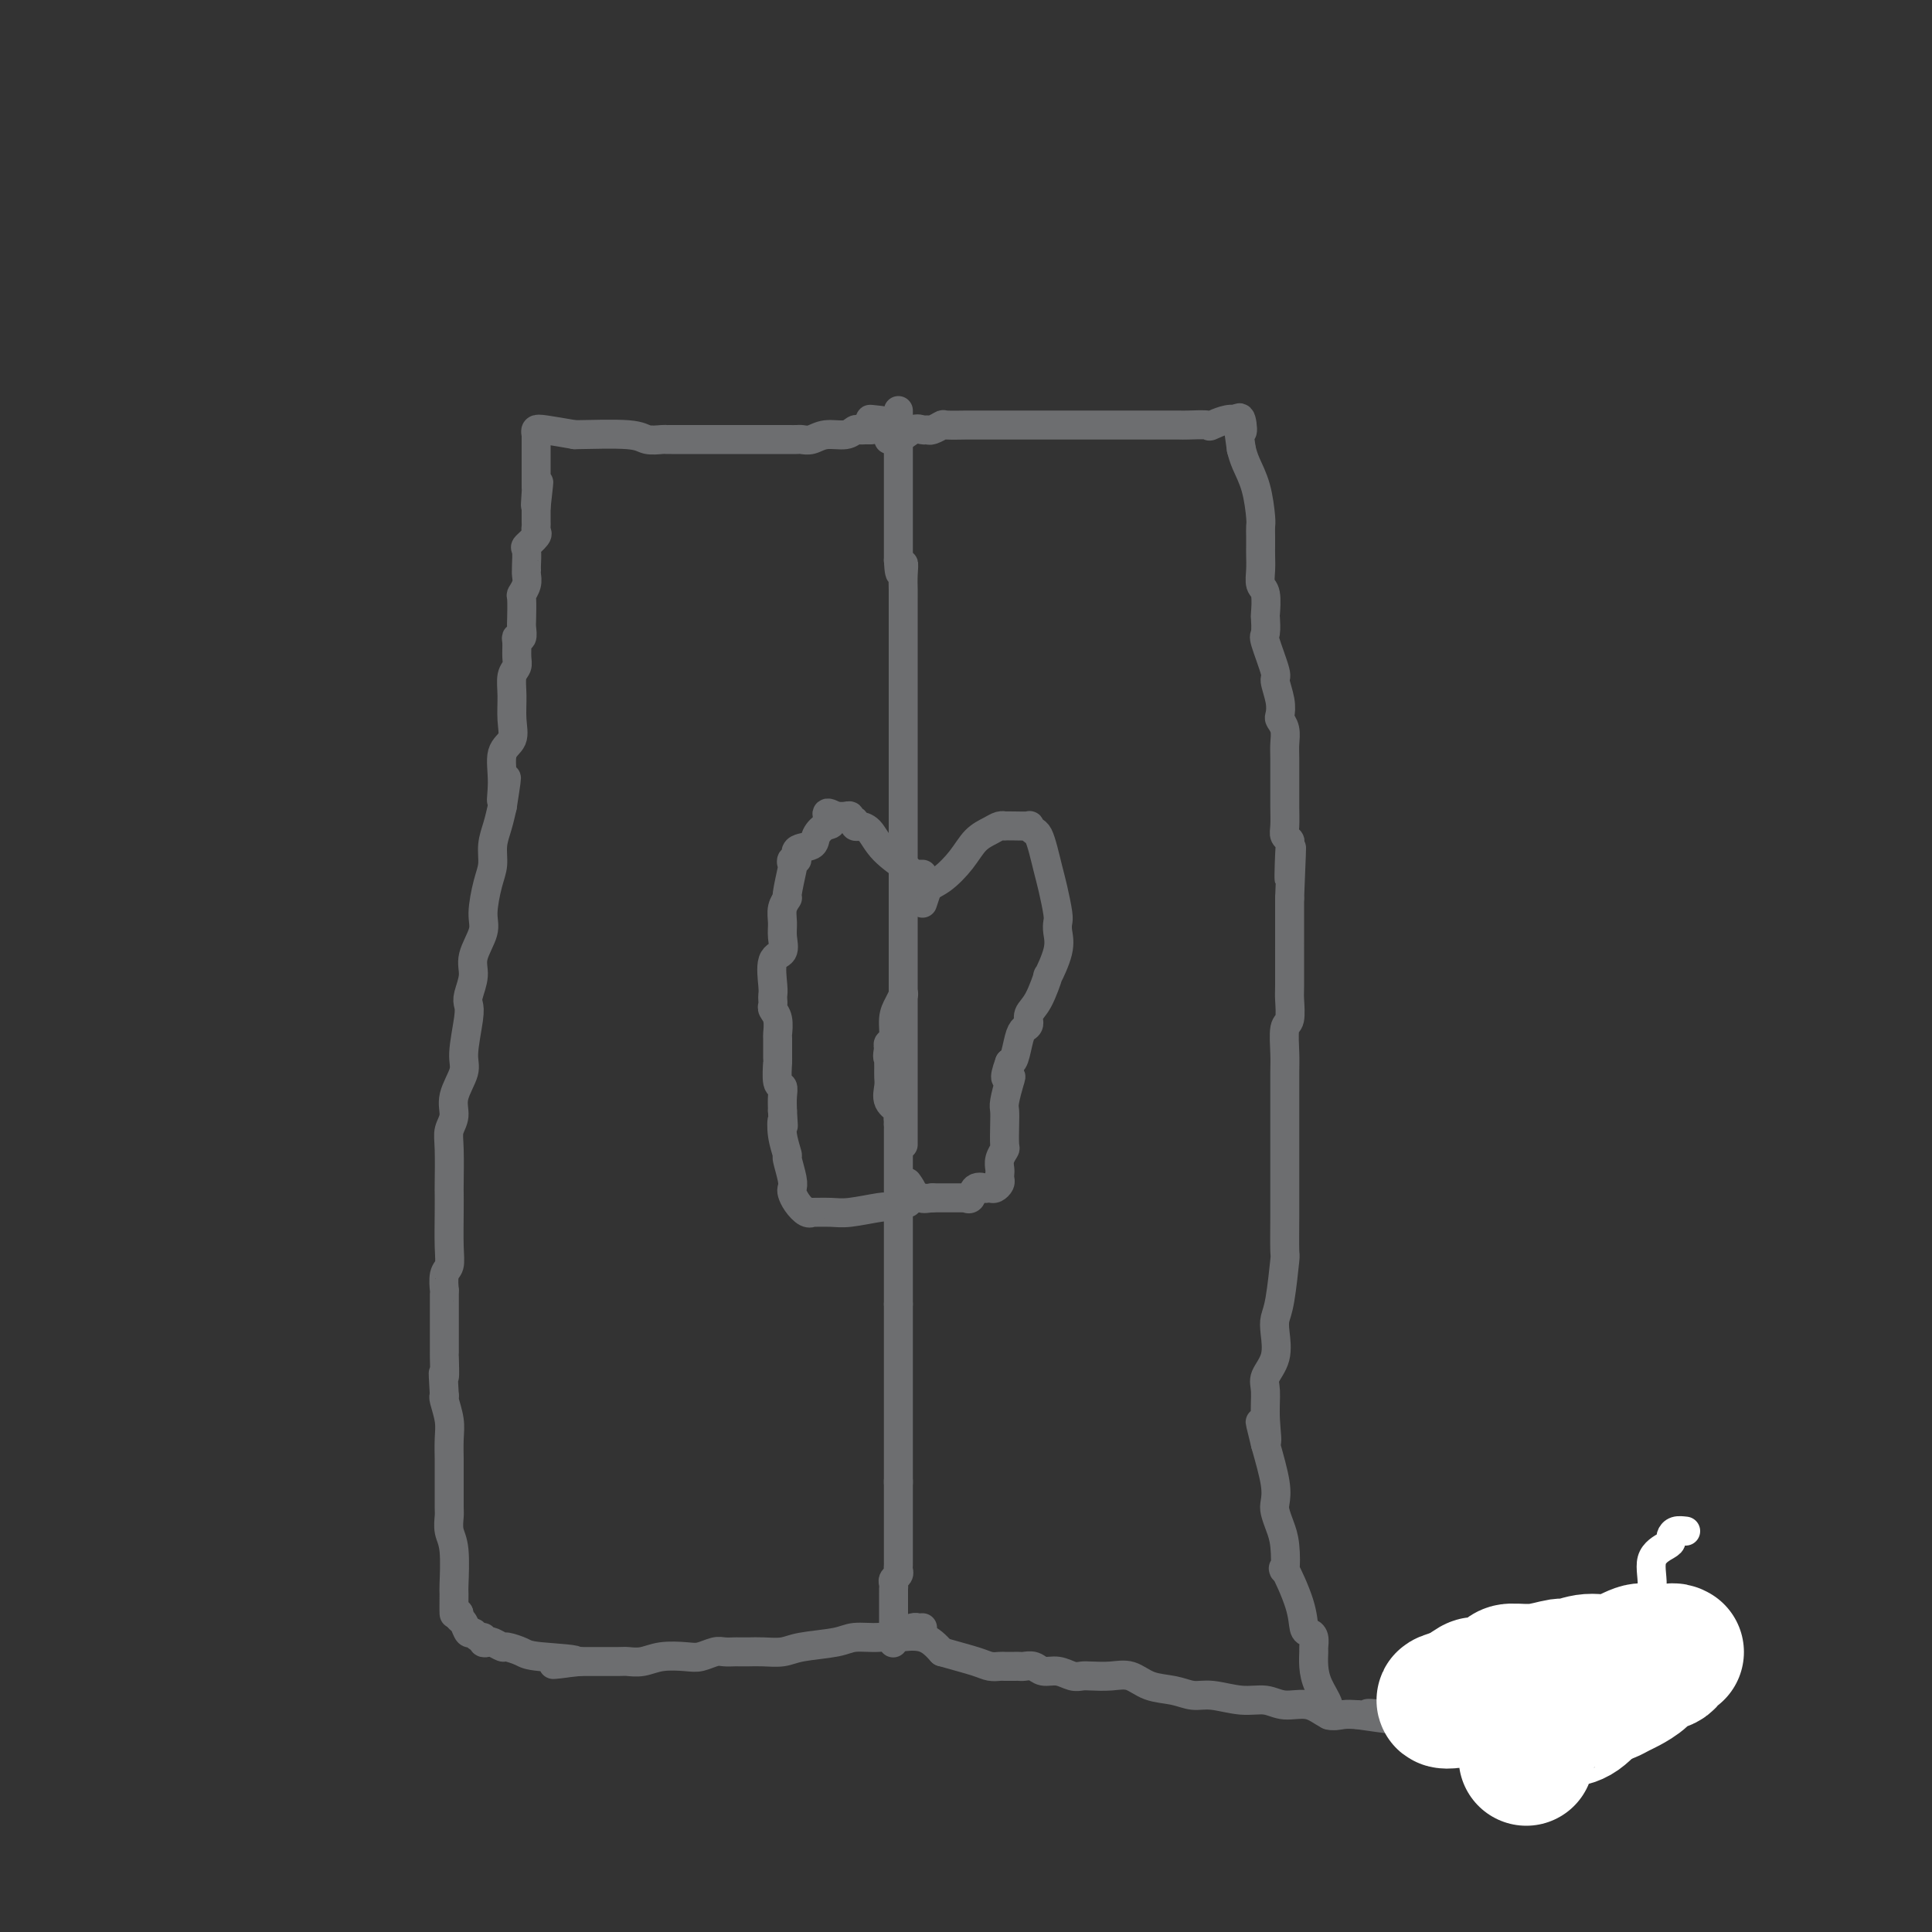 <svg viewBox='0 0 400 400' version='1.1' xmlns='http://www.w3.org/2000/svg' xmlns:xlink='http://www.w3.org/1999/xlink'><rect x="0" y="0" width="400" height="400" fill="#333333" stroke="none"/><g fill='none' stroke='#6D6E70' stroke-width='6' stroke-linecap='round' stroke-linejoin='round'><path d='M186,85c0.000,0.009 0.000,0.019 0,1c0.000,0.981 0.000,2.935 0,4c0.000,1.065 0.000,1.241 0,2c0.000,0.759 0.000,2.102 0,3c0.000,0.898 0.000,1.351 0,2c0.000,0.649 0.000,1.492 0,2c0.000,0.508 0.000,0.679 0,1c0.000,0.321 0.000,0.790 0,1c0.000,0.210 0.000,0.161 0,1c0.000,0.839 0.000,2.567 0,3c0.000,0.433 0.000,-0.427 0,0c0.000,0.427 0.000,2.142 0,3c0.000,0.858 0.000,0.859 0,1c-0.000,0.141 -0.000,0.422 0,1c0.000,0.578 0.000,1.454 0,2c0.000,0.546 0.000,0.762 0,1c0.000,0.238 0.000,0.496 0,1c0.000,0.504 0.000,1.252 0,2'/><path d='M186,116c0.226,4.944 0.793,1.804 1,1c0.207,-0.804 0.056,0.728 0,2c-0.056,1.272 -0.015,2.285 0,3c0.015,0.715 0.004,1.132 0,2c-0.004,0.868 -0.001,2.187 0,3c0.001,0.813 0.000,1.121 0,2c-0.000,0.879 -0.000,2.328 0,4c0.000,1.672 0.000,3.567 0,5c-0.000,1.433 -0.000,2.402 0,4c0.000,1.598 0.000,3.823 0,5c-0.000,1.177 -0.000,1.305 0,2c0.000,0.695 0.000,1.957 0,3c-0.000,1.043 -0.000,1.867 0,3c0.000,1.133 0.000,2.574 0,4c-0.000,1.426 -0.000,2.835 0,4c0.000,1.165 0.000,2.085 0,4c-0.000,1.915 -0.000,4.826 0,7c0.000,2.174 0.000,3.610 0,5c-0.000,1.390 -0.000,2.733 0,4c0.000,1.267 0.000,2.459 0,4c-0.000,1.541 -0.000,3.430 0,5c0.000,1.570 0.000,2.821 0,4c-0.000,1.179 -0.000,2.284 0,4c0.000,1.716 0.000,4.041 0,6c0.000,1.959 0.000,3.553 0,5c0.000,1.447 0.000,2.749 0,4c0.000,1.251 0.000,2.451 0,4c0.000,1.549 0.000,3.446 0,5c0.000,1.554 0.000,2.765 0,4c0.000,1.235 0.000,2.496 0,4c0.000,1.504 0.000,3.252 0,5'/><path d='M187,206c0.081,-0.166 0.162,-0.332 0,0c-0.162,0.332 -0.565,1.164 -1,2c-0.435,0.836 -0.900,1.678 -1,3c-0.100,1.322 0.165,3.125 0,4c-0.165,0.875 -0.762,0.821 -1,1c-0.238,0.179 -0.119,0.589 0,1'/><path d='M184,217c-0.464,2.180 -0.124,2.130 0,2c0.124,-0.130 0.031,-0.341 0,0c-0.031,0.341 -0.001,1.233 0,2c0.001,0.767 -0.028,1.410 0,2c0.028,0.590 0.112,1.128 0,2c-0.112,0.872 -0.422,2.079 0,3c0.422,0.921 1.575,1.556 2,2c0.425,0.444 0.121,0.698 0,1c-0.121,0.302 -0.061,0.651 0,1'/><path d='M186,232c0.309,2.550 0.083,1.425 0,1c-0.083,-0.425 -0.022,-0.151 0,0c0.022,0.151 0.006,0.181 0,1c-0.006,0.819 -0.002,2.429 0,3c0.002,0.571 0.000,0.102 0,0c-0.000,-0.102 -0.000,0.161 0,1c0.000,0.839 0.000,2.252 0,3c-0.000,0.748 -0.000,0.831 0,1c0.000,0.169 0.000,0.425 0,1c-0.000,0.575 -0.000,1.468 0,2c0.000,0.532 0.000,0.702 0,1c-0.000,0.298 -0.000,0.723 0,1c0.000,0.277 0.000,0.407 0,1c-0.000,0.593 -0.000,1.650 0,2c0.000,0.350 0.000,-0.007 0,0c-0.000,0.007 -0.000,0.378 0,1c0.000,0.622 0.000,1.493 0,2c-0.000,0.507 -0.000,0.648 0,1c0.000,0.352 0.000,0.914 0,1c-0.000,0.086 -0.000,-0.304 0,0c0.000,0.304 0.000,1.304 0,2c-0.000,0.696 -0.000,1.090 0,2c0.000,0.910 0.000,2.338 0,3c0.000,0.662 0.000,0.558 0,1c0.000,0.442 0.000,1.431 0,2c0.000,0.569 0.000,0.720 0,1c0.000,0.280 0.000,0.691 0,1c0.000,0.309 0.000,0.517 0,1c0.000,0.483 0.000,1.242 0,2'/><path d='M186,270c0.000,6.335 0.000,3.171 0,2c0.000,-1.171 0.000,-0.349 0,0c0.000,0.349 0.000,0.225 0,1c0.000,0.775 0.000,2.449 0,3c0.000,0.551 0.000,-0.022 0,0c0.000,0.022 0.000,0.639 0,1c0.000,0.361 0.000,0.464 0,1c0.000,0.536 0.000,1.503 0,2c0.000,0.497 0.000,0.523 0,1c0.000,0.477 0.000,1.406 0,2c0.000,0.594 0.000,0.855 0,2c0.000,1.145 0.000,3.175 0,4c-0.000,0.825 -0.000,0.446 0,1c0.000,0.554 0.000,2.043 0,3c0.000,0.957 0.000,1.384 0,2c0.000,0.616 0.000,1.422 0,2c0.000,0.578 0.000,0.928 0,1c0.000,0.072 0.000,-0.136 0,0c0.000,0.136 0.000,0.614 0,1c0.000,0.386 0.000,0.681 0,1c0.000,0.319 0.000,0.663 0,1c0.000,0.337 0.000,0.668 0,1c0.000,0.332 0.000,0.666 0,1c0.000,0.334 0.000,0.667 0,1c0.000,0.333 0.000,0.667 0,1c0.000,0.333 0.000,0.667 0,1c0.000,0.333 0.000,0.667 0,1'/><path d='M186,307c0.000,5.634 0.000,1.219 0,0c-0.000,-1.219 -0.000,0.758 0,2c0.000,1.242 0.000,1.747 0,2c-0.000,0.253 -0.000,0.253 0,1c0.000,0.747 0.000,2.242 0,3c-0.000,0.758 -0.000,0.781 0,1c0.000,0.219 0.000,0.635 0,1c-0.000,0.365 -0.000,0.679 0,1c0.000,0.321 0.000,0.649 0,1c-0.000,0.351 -0.000,0.724 0,1c0.000,0.276 0.001,0.455 0,1c-0.001,0.545 -0.004,1.455 0,2c0.004,0.545 0.015,0.723 0,1c-0.015,0.277 -0.057,0.653 0,1c0.057,0.347 0.211,0.667 0,1c-0.211,0.333 -0.789,0.680 -1,1c-0.211,0.320 -0.057,0.614 0,1c0.057,0.386 0.015,0.862 0,1c-0.015,0.138 -0.004,-0.064 0,0c0.004,0.064 0.001,0.395 0,1c-0.001,0.605 -0.000,1.486 0,2c0.000,0.514 0.000,0.662 0,1c-0.000,0.338 -0.000,0.867 0,1c0.000,0.133 0.000,-0.129 0,0c-0.000,0.129 -0.000,0.650 0,1c0.000,0.350 0.000,0.529 0,1c-0.000,0.471 -0.000,1.236 0,2'/><path d='M185,338c-0.155,4.738 -0.042,1.083 0,0c0.042,-1.083 0.012,0.405 0,1c-0.012,0.595 -0.006,0.298 0,0'/><path d='M185,339c-0.044,0.067 -0.089,0.133 1,0c1.089,-0.133 3.311,-0.467 5,0c1.689,0.467 2.844,1.733 4,3'/><path d='M195,342c2.980,0.856 5.428,1.497 7,2c1.572,0.503 2.266,0.867 3,1c0.734,0.133 1.506,0.036 2,0c0.494,-0.036 0.709,-0.009 1,0c0.291,0.009 0.659,0.001 1,0c0.341,-0.001 0.657,0.004 1,0c0.343,-0.004 0.714,-0.016 1,0c0.286,0.016 0.489,0.061 1,0c0.511,-0.061 1.331,-0.226 2,0c0.669,0.226 1.189,0.845 2,1c0.811,0.155 1.914,-0.154 3,0c1.086,0.154 2.156,0.772 3,1c0.844,0.228 1.463,0.068 2,0c0.537,-0.068 0.993,-0.044 2,0c1.007,0.044 2.566,0.107 4,0c1.434,-0.107 2.745,-0.384 4,0c1.255,0.384 2.456,1.427 4,2c1.544,0.573 3.431,0.674 5,1c1.569,0.326 2.820,0.876 4,1c1.180,0.124 2.289,-0.179 4,0c1.711,0.179 4.022,0.840 6,1c1.978,0.160 3.621,-0.181 5,0c1.379,0.181 2.494,0.886 4,1c1.506,0.114 3.404,-0.361 5,0c1.596,0.361 2.891,1.559 4,2c1.109,0.441 2.031,0.126 3,0c0.969,-0.126 1.984,-0.063 3,0'/><path d='M281,355c13.840,2.011 5.440,0.539 3,0c-2.440,-0.539 1.081,-0.144 3,0c1.919,0.144 2.236,0.039 3,0c0.764,-0.039 1.976,-0.010 3,0c1.024,0.010 1.860,0.003 3,0c1.140,-0.003 2.585,-0.001 4,0c1.415,0.001 2.799,0.000 4,0c1.201,-0.000 2.220,0.000 3,0c0.780,-0.000 1.323,-0.001 2,0c0.677,0.001 1.489,0.002 2,0c0.511,-0.002 0.720,-0.008 1,0c0.280,0.008 0.632,0.030 1,0c0.368,-0.030 0.751,-0.112 2,0c1.249,0.112 3.363,0.420 5,0c1.637,-0.420 2.798,-1.566 4,-2c1.202,-0.434 2.445,-0.155 4,0c1.555,0.155 3.422,0.185 5,0c1.578,-0.185 2.866,-0.586 4,-1c1.134,-0.414 2.113,-0.842 3,-1c0.887,-0.158 1.682,-0.045 2,0c0.318,0.045 0.159,0.023 0,0'/><path d='M342,351c2.756,-0.622 -1.356,-0.178 -3,0c-1.644,0.178 -0.822,0.089 0,0'/><path d='M191,337c-0.377,0.022 -0.755,0.043 -1,0c-0.245,-0.043 -0.358,-0.152 -1,0c-0.642,0.152 -1.813,0.565 -3,1c-1.187,0.435 -2.389,0.891 -4,1c-1.611,0.109 -3.632,-0.128 -5,0c-1.368,0.128 -2.085,0.623 -4,1c-1.915,0.377 -5.028,0.637 -7,1c-1.972,0.363 -2.804,0.829 -4,1c-1.196,0.171 -2.758,0.046 -4,0c-1.242,-0.046 -2.166,-0.013 -3,0c-0.834,0.013 -1.578,0.007 -2,0c-0.422,-0.007 -0.523,-0.016 -1,0c-0.477,0.016 -1.331,0.056 -2,0c-0.669,-0.056 -1.155,-0.207 -2,0c-0.845,0.207 -2.051,0.774 -3,1c-0.949,0.226 -1.641,0.113 -3,0c-1.359,-0.113 -3.385,-0.226 -5,0c-1.615,0.226 -2.818,0.793 -4,1c-1.182,0.207 -2.341,0.056 -3,0c-0.659,-0.056 -0.816,-0.015 -2,0c-1.184,0.015 -3.396,0.004 -4,0c-0.604,-0.004 0.399,-0.001 0,0c-0.399,0.001 -2.199,0.001 -4,0'/><path d='M120,344c-10.838,1.132 -2.433,0.462 -1,0c1.433,-0.462 -4.106,-0.716 -7,-1c-2.894,-0.284 -3.142,-0.598 -4,-1c-0.858,-0.402 -2.325,-0.891 -3,-1c-0.675,-0.109 -0.558,0.163 -1,0c-0.442,-0.163 -1.442,-0.760 -2,-1c-0.558,-0.240 -0.674,-0.121 -1,0c-0.326,0.121 -0.861,0.244 -1,0c-0.139,-0.244 0.118,-0.857 0,-1c-0.118,-0.143 -0.610,0.183 -1,0c-0.390,-0.183 -0.679,-0.875 -1,-1c-0.321,-0.125 -0.674,0.317 -1,0c-0.326,-0.317 -0.626,-1.393 -1,-2c-0.374,-0.607 -0.821,-0.745 -1,-1c-0.179,-0.255 -0.089,-0.628 0,-1'/><path d='M95,334c-0.846,-0.537 -0.963,0.622 -1,0c-0.037,-0.622 0.004,-3.025 0,-4c-0.004,-0.975 -0.054,-0.524 0,-2c0.054,-1.476 0.211,-4.880 0,-7c-0.211,-2.120 -0.788,-2.956 -1,-4c-0.212,-1.044 -0.057,-2.295 0,-3c0.057,-0.705 0.015,-0.865 0,-2c-0.015,-1.135 -0.004,-3.244 0,-4c0.004,-0.756 0.002,-0.157 0,-1c-0.002,-0.843 -0.004,-3.126 0,-4c0.004,-0.874 0.015,-0.339 0,-1c-0.015,-0.661 -0.056,-2.517 0,-4c0.056,-1.483 0.207,-2.591 0,-4c-0.207,-1.409 -0.774,-3.117 -1,-4c-0.226,-0.883 -0.113,-0.942 0,-1'/><path d='M92,289c-0.464,-7.628 -0.124,-4.198 0,-4c0.124,0.198 0.033,-2.835 0,-4c-0.033,-1.165 -0.009,-0.464 0,-1c0.009,-0.536 0.001,-2.311 0,-3c-0.001,-0.689 0.003,-0.291 0,-2c-0.003,-1.709 -0.015,-5.525 0,-7c0.015,-1.475 0.057,-0.610 0,-1c-0.057,-0.390 -0.211,-2.035 0,-3c0.211,-0.965 0.789,-1.251 1,-2c0.211,-0.749 0.057,-1.961 0,-4c-0.057,-2.039 -0.016,-4.905 0,-7c0.016,-2.095 0.009,-3.417 0,-4c-0.009,-0.583 -0.019,-0.426 0,-2c0.019,-1.574 0.065,-4.879 0,-7c-0.065,-2.121 -0.243,-3.057 0,-4c0.243,-0.943 0.906,-1.894 1,-3c0.094,-1.106 -0.381,-2.365 0,-4c0.381,-1.635 1.618,-3.644 2,-5c0.382,-1.356 -0.089,-2.060 0,-4c0.089,-1.940 0.740,-5.115 1,-7c0.260,-1.885 0.130,-2.479 0,-3c-0.130,-0.521 -0.260,-0.969 0,-2c0.260,-1.031 0.910,-2.646 1,-4c0.090,-1.354 -0.378,-2.448 0,-4c0.378,-1.552 1.603,-3.562 2,-5c0.397,-1.438 -0.034,-2.302 0,-4c0.034,-1.698 0.534,-4.228 1,-6c0.466,-1.772 0.898,-2.784 1,-4c0.102,-1.216 -0.126,-2.635 0,-4c0.126,-1.365 0.608,-2.676 1,-4c0.392,-1.324 0.696,-2.662 1,-4'/><path d='M104,167c1.693,-10.724 0.425,-4.033 0,-2c-0.425,2.033 -0.009,-0.591 0,-3c0.009,-2.409 -0.391,-4.603 0,-6c0.391,-1.397 1.573,-1.999 2,-3c0.427,-1.001 0.100,-2.403 0,-4c-0.100,-1.597 0.026,-3.391 0,-5c-0.026,-1.609 -0.204,-3.034 0,-4c0.204,-0.966 0.791,-1.472 1,-2c0.209,-0.528 0.042,-1.076 0,-2c-0.042,-0.924 0.041,-2.223 0,-3c-0.041,-0.777 -0.207,-1.032 0,-1c0.207,0.032 0.786,0.350 1,0c0.214,-0.350 0.061,-1.367 0,-2c-0.061,-0.633 -0.030,-0.880 0,-2c0.030,-1.120 0.061,-3.113 0,-4c-0.061,-0.887 -0.212,-0.668 0,-1c0.212,-0.332 0.789,-1.214 1,-2c0.211,-0.786 0.057,-1.475 0,-2c-0.057,-0.525 -0.017,-0.885 0,-1c0.017,-0.115 0.012,0.015 0,0c-0.012,-0.015 -0.031,-0.175 0,-1c0.031,-0.825 0.114,-2.315 0,-3c-0.114,-0.685 -0.423,-0.564 0,-1c0.423,-0.436 1.577,-1.430 2,-2c0.423,-0.570 0.113,-0.717 0,-1c-0.113,-0.283 -0.030,-0.703 0,-1c0.030,-0.297 0.008,-0.471 0,-1c-0.008,-0.529 -0.002,-1.412 0,-2c0.002,-0.588 0.001,-0.882 0,-1c-0.001,-0.118 -0.000,-0.059 0,0'/><path d='M111,105c1.083,-9.714 0.290,-2.998 0,-1c-0.290,1.998 -0.078,-0.722 0,-2c0.078,-1.278 0.021,-1.115 0,-1c-0.021,0.115 -0.006,0.182 0,0c0.006,-0.182 0.001,-0.612 0,-1c-0.001,-0.388 -0.000,-0.734 0,-1c0.000,-0.266 0.000,-0.451 0,-1c-0.000,-0.549 -0.000,-1.460 0,-2c0.000,-0.540 0.000,-0.709 0,-1c-0.000,-0.291 -0.000,-0.705 0,-1c0.000,-0.295 0.000,-0.471 0,-1c-0.000,-0.529 -0.000,-1.412 0,-2c0.000,-0.588 0.000,-0.882 0,-1c-0.000,-0.118 -0.000,-0.059 0,0'/><path d='M111,90c-0.089,-0.400 -0.178,-0.800 0,-1c0.178,-0.200 0.622,-0.200 2,0c1.378,0.200 3.689,0.600 6,1'/><path d='M119,90c3.532,-0.061 8.361,-0.212 11,0c2.639,0.212 3.089,0.789 4,1c0.911,0.211 2.285,0.057 3,0c0.715,-0.057 0.773,-0.015 1,0c0.227,0.015 0.624,0.004 1,0c0.376,-0.004 0.733,-0.001 1,0c0.267,0.001 0.446,0.000 1,0c0.554,-0.000 1.485,-0.000 2,0c0.515,0.000 0.614,0.000 1,0c0.386,-0.000 1.058,-0.000 2,0c0.942,0.000 2.153,0.000 3,0c0.847,-0.000 1.329,-0.000 2,0c0.671,0.000 1.530,0.000 2,0c0.470,-0.000 0.552,-0.000 1,0c0.448,0.000 1.262,0.000 2,0c0.738,-0.000 1.401,-0.000 2,0c0.599,0.000 1.133,0.001 2,0c0.867,-0.001 2.068,-0.004 3,0c0.932,0.004 1.594,0.016 2,0c0.406,-0.016 0.557,-0.061 1,0c0.443,0.061 1.179,0.226 2,0c0.821,-0.226 1.725,-0.845 3,-1c1.275,-0.155 2.919,0.155 4,0c1.081,-0.155 1.599,-0.773 2,-1c0.401,-0.227 0.685,-0.061 1,0c0.315,0.061 0.661,0.017 1,0c0.339,-0.017 0.669,-0.009 1,0'/><path d='M180,89c9.603,-0.608 3.110,-1.627 1,-2c-2.110,-0.373 0.163,-0.100 1,0c0.837,0.100 0.239,0.029 0,0c-0.239,-0.029 -0.120,-0.014 0,0'/><path d='M276,355c-0.475,0.131 -0.950,0.263 -1,0c-0.050,-0.263 0.326,-0.920 0,-2c-0.326,-1.080 -1.355,-2.583 -2,-4c-0.645,-1.417 -0.908,-2.747 -1,-4c-0.092,-1.253 -0.014,-2.427 0,-3c0.014,-0.573 -0.035,-0.543 0,-1c0.035,-0.457 0.156,-1.400 0,-2c-0.156,-0.600 -0.588,-0.857 -1,-1c-0.412,-0.143 -0.803,-0.173 -1,-1c-0.197,-0.827 -0.199,-2.451 -1,-5c-0.801,-2.549 -2.400,-6.024 -3,-7c-0.600,-0.976 -0.200,0.546 0,0c0.200,-0.546 0.199,-3.160 0,-5c-0.199,-1.840 -0.595,-2.905 -1,-4c-0.405,-1.095 -0.820,-2.221 -1,-3c-0.180,-0.779 -0.125,-1.210 0,-2c0.125,-0.790 0.322,-1.940 0,-4c-0.322,-2.060 -1.161,-5.030 -2,-8'/><path d='M262,299c-2.163,-8.735 -0.572,-2.572 0,-1c0.572,1.572 0.125,-1.448 0,-4c-0.125,-2.552 0.071,-4.637 0,-6c-0.071,-1.363 -0.409,-2.004 0,-3c0.409,-0.996 1.563,-2.345 2,-4c0.437,-1.655 0.156,-3.614 0,-5c-0.156,-1.386 -0.185,-2.198 0,-3c0.185,-0.802 0.586,-1.592 1,-4c0.414,-2.408 0.843,-6.433 1,-8c0.157,-1.567 0.042,-0.677 0,-2c-0.042,-1.323 -0.011,-4.861 0,-7c0.011,-2.139 0.003,-2.880 0,-4c-0.003,-1.120 -0.001,-2.619 0,-4c0.001,-1.381 0.000,-2.645 0,-4c-0.000,-1.355 -0.000,-2.801 0,-4c0.000,-1.199 -0.000,-2.152 0,-3c0.000,-0.848 0.000,-1.593 0,-2c-0.000,-0.407 -0.001,-0.477 0,-1c0.001,-0.523 0.004,-1.499 0,-3c-0.004,-1.501 -0.015,-3.526 0,-5c0.015,-1.474 0.057,-2.395 0,-4c-0.057,-1.605 -0.211,-3.892 0,-5c0.211,-1.108 0.789,-1.037 1,-2c0.211,-0.963 0.057,-2.961 0,-4c-0.057,-1.039 -0.015,-1.120 0,-3c0.015,-1.880 0.004,-5.559 0,-7c-0.004,-1.441 -0.001,-0.644 0,-1c0.001,-0.356 0.000,-1.865 0,-3c-0.000,-1.135 -0.000,-1.896 0,-3c0.000,-1.104 0.000,-2.552 0,-4'/><path d='M267,186c0.778,-18.417 0.223,-7.958 0,-5c-0.223,2.958 -0.112,-1.584 0,-4c0.112,-2.416 0.226,-2.707 0,-3c-0.226,-0.293 -0.793,-0.589 -1,-1c-0.207,-0.411 -0.055,-0.936 0,-2c0.055,-1.064 0.015,-2.668 0,-4c-0.015,-1.332 -0.003,-2.391 0,-3c0.003,-0.609 -0.003,-0.769 0,-2c0.003,-1.231 0.015,-3.533 0,-5c-0.015,-1.467 -0.055,-2.099 0,-3c0.055,-0.901 0.207,-2.070 0,-3c-0.207,-0.930 -0.771,-1.620 -1,-2c-0.229,-0.380 -0.121,-0.449 0,-1c0.121,-0.551 0.257,-1.584 0,-3c-0.257,-1.416 -0.906,-3.214 -1,-4c-0.094,-0.786 0.367,-0.561 0,-2c-0.367,-1.439 -1.561,-4.543 -2,-6c-0.439,-1.457 -0.121,-1.268 0,-2c0.121,-0.732 0.047,-2.387 0,-3c-0.047,-0.613 -0.065,-0.184 0,-1c0.065,-0.816 0.214,-2.876 0,-4c-0.214,-1.124 -0.789,-1.312 -1,-2c-0.211,-0.688 -0.057,-1.876 0,-3c0.057,-1.124 0.016,-2.185 0,-3c-0.016,-0.815 -0.006,-1.385 0,-2c0.006,-0.615 0.009,-1.273 0,-2c-0.009,-0.727 -0.030,-1.521 0,-2c0.030,-0.479 0.111,-0.644 0,-2c-0.111,-1.356 -0.415,-3.904 -1,-6c-0.585,-2.096 -1.453,-3.742 -2,-5c-0.547,-1.258 -0.774,-2.129 -1,-3'/><path d='M257,93c-1.405,-9.762 -0.417,-5.167 0,-4c0.417,1.167 0.262,-1.095 0,-2c-0.262,-0.905 -0.631,-0.452 -1,0'/><path d='M256,87c-1.287,-0.702 -4.003,0.544 -5,1c-0.997,0.456 -0.275,0.122 -1,0c-0.725,-0.122 -2.897,-0.033 -4,0c-1.103,0.033 -1.137,0.009 -2,0c-0.863,-0.009 -2.554,-0.002 -4,0c-1.446,0.002 -2.647,0.001 -4,0c-1.353,-0.001 -2.857,-0.000 -4,0c-1.143,0.000 -1.926,0.000 -3,0c-1.074,-0.000 -2.440,-0.000 -4,0c-1.560,0.000 -3.316,0.000 -4,0c-0.684,-0.000 -0.297,-0.000 -1,0c-0.703,0.000 -2.497,0.000 -4,0c-1.503,-0.000 -2.714,-0.000 -4,0c-1.286,0.000 -2.646,0.000 -4,0c-1.354,-0.000 -2.701,-0.001 -4,0c-1.299,0.001 -2.551,0.004 -3,0c-0.449,-0.004 -0.095,-0.015 -1,0c-0.905,0.015 -3.068,0.057 -4,0c-0.932,-0.057 -0.633,-0.214 -1,0c-0.367,0.214 -1.401,0.797 -2,1c-0.599,0.203 -0.762,0.026 -1,0c-0.238,-0.026 -0.551,0.098 -1,0c-0.449,-0.098 -1.035,-0.419 -2,0c-0.965,0.419 -2.310,1.576 -3,2c-0.690,0.424 -0.724,0.114 -1,0c-0.276,-0.114 -0.793,-0.033 -1,0c-0.207,0.033 -0.103,0.016 0,0'/></g>
<g fill='none' stroke='#FFFFFF' stroke-width='6' stroke-linecap='round' stroke-linejoin='round'><path d='M349,317c-0.731,-0.087 -1.462,-0.175 -2,0c-0.538,0.175 -0.884,0.612 -1,1c-0.116,0.388 -0.000,0.728 0,1c0.000,0.272 -0.114,0.477 -1,1c-0.886,0.523 -2.545,1.366 -3,3c-0.455,1.634 0.295,4.060 0,6c-0.295,1.940 -1.634,3.395 -2,4c-0.366,0.605 0.241,0.361 0,1c-0.241,0.639 -1.332,2.161 -2,3c-0.668,0.839 -0.915,0.994 -1,1c-0.085,0.006 -0.009,-0.139 0,0c0.009,0.139 -0.050,0.562 0,1c0.050,0.438 0.210,0.891 0,2c-0.210,1.109 -0.789,2.873 -1,4c-0.211,1.127 -0.054,1.617 0,2c0.054,0.383 0.004,0.659 0,1c-0.004,0.341 0.037,0.746 0,1c-0.037,0.254 -0.154,0.358 0,1c0.154,0.642 0.577,1.821 1,3'/><path d='M337,353c-0.833,5.000 -0.417,2.500 0,0'/></g>
<g fill='none' stroke='#FFFFFF' stroke-width='28' stroke-linecap='round' stroke-linejoin='round'><path d='M329,351c-0.261,0.000 -0.521,0.000 -1,0c-0.479,-0.000 -1.175,-0.000 -2,0c-0.825,0.000 -1.779,0.000 -2,0c-0.221,-0.000 0.292,-0.000 0,0c-0.292,0.000 -1.387,0.000 -2,0c-0.613,-0.000 -0.743,-0.000 -2,0c-1.257,0.000 -3.642,0.000 -5,0c-1.358,-0.000 -1.691,-0.001 -2,0c-0.309,0.001 -0.596,0.004 -2,0c-1.404,-0.004 -3.927,-0.014 -5,0c-1.073,0.014 -0.696,0.054 -1,0c-0.304,-0.054 -1.288,-0.200 -2,0c-0.712,0.200 -1.153,0.746 -2,1c-0.847,0.254 -2.099,0.215 -2,0c0.099,-0.215 1.550,-0.608 3,-1'/><path d='M302,351c1.083,-0.600 2.290,-1.601 3,-2c0.710,-0.399 0.922,-0.197 1,0c0.078,0.197 0.021,0.388 1,0c0.979,-0.388 2.995,-1.357 4,-2c1.005,-0.643 0.998,-0.961 2,-1c1.002,-0.039 3.011,0.202 5,0c1.989,-0.202 3.958,-0.846 5,-1c1.042,-0.154 1.159,0.183 2,0c0.841,-0.183 2.407,-0.886 4,-1c1.593,-0.114 3.212,0.362 5,0c1.788,-0.362 3.743,-1.563 5,-2c1.257,-0.437 1.814,-0.110 3,0c1.186,0.110 3.001,0.004 4,0c0.999,-0.004 1.181,0.096 1,0c-0.181,-0.096 -0.724,-0.387 -1,0c-0.276,0.387 -0.286,1.451 -1,2c-0.714,0.549 -2.131,0.582 -3,1c-0.869,0.418 -1.189,1.223 -2,2c-0.811,0.777 -2.114,1.528 -3,2c-0.886,0.472 -1.354,0.666 -2,1c-0.646,0.334 -1.470,0.810 -2,1c-0.530,0.190 -0.765,0.095 -1,0'/><path d='M332,351c-2.482,1.453 -1.687,0.585 -2,1c-0.313,0.415 -1.733,2.111 -3,3c-1.267,0.889 -2.381,0.970 -3,1c-0.619,0.030 -0.742,0.008 -1,0c-0.258,-0.008 -0.650,-0.001 -1,0c-0.350,0.001 -0.658,-0.003 -1,0c-0.342,0.003 -0.719,0.012 -1,0c-0.281,-0.012 -0.468,-0.044 -1,0c-0.532,0.044 -1.411,0.166 -2,0c-0.589,-0.166 -0.890,-0.619 -1,0c-0.110,0.619 -0.029,2.309 0,3c0.029,0.691 0.008,0.381 0,1c-0.008,0.619 -0.002,2.167 0,3c0.002,0.833 0.001,0.952 0,1c-0.001,0.048 -0.000,0.024 0,0'/></g>
<g fill='none' stroke='#6D6E70' stroke-width='6' stroke-linecap='round' stroke-linejoin='round'><path d='M191,181c-0.304,-0.006 -0.609,-0.012 -1,0c-0.391,0.012 -0.869,0.042 -1,0c-0.131,-0.042 0.085,-0.155 -1,-1c-1.085,-0.845 -3.472,-2.421 -5,-4c-1.528,-1.579 -2.198,-3.159 -3,-4c-0.802,-0.841 -1.735,-0.942 -2,-1c-0.265,-0.058 0.140,-0.072 0,0c-0.140,0.072 -0.824,0.229 -1,0c-0.176,-0.229 0.157,-0.846 0,-1c-0.157,-0.154 -0.805,0.155 -1,0c-0.195,-0.155 0.063,-0.772 0,-1c-0.063,-0.228 -0.447,-0.065 -1,0c-0.553,0.065 -1.277,0.033 -2,0'/><path d='M173,169c-2.982,-1.666 -1.438,0.168 -1,1c0.438,0.832 -0.232,0.662 -1,1c-0.768,0.338 -1.635,1.186 -2,2c-0.365,0.814 -0.228,1.595 -1,2c-0.772,0.405 -2.455,0.433 -3,1c-0.545,0.567 0.046,1.673 0,2c-0.046,0.327 -0.729,-0.124 -1,0c-0.271,0.124 -0.129,0.823 0,1c0.129,0.177 0.245,-0.168 0,1c-0.245,1.168 -0.851,3.848 -1,5c-0.149,1.152 0.158,0.774 0,1c-0.158,0.226 -0.782,1.055 -1,2c-0.218,0.945 -0.030,2.008 0,3c0.030,0.992 -0.097,1.915 0,3c0.097,1.085 0.418,2.332 0,3c-0.418,0.668 -1.576,0.756 -2,2c-0.424,1.244 -0.115,3.642 0,5c0.115,1.358 0.034,1.675 0,2c-0.034,0.325 -0.023,0.659 0,1c0.023,0.341 0.059,0.690 0,1c-0.059,0.310 -0.212,0.582 0,1c0.212,0.418 0.789,0.984 1,2c0.211,1.016 0.055,2.483 0,3c-0.055,0.517 -0.011,0.085 0,1c0.011,0.915 -0.011,3.179 0,4c0.011,0.821 0.055,0.201 0,1c-0.055,0.799 -0.211,3.018 0,4c0.211,0.982 0.788,0.726 1,1c0.212,0.274 0.061,1.078 0,2c-0.061,0.922 -0.030,1.961 0,3'/><path d='M162,230c0.327,5.131 0.144,2.460 0,2c-0.144,-0.460 -0.249,1.291 0,3c0.249,1.709 0.851,3.374 1,4c0.149,0.626 -0.154,0.212 0,1c0.154,0.788 0.766,2.779 1,4c0.234,1.221 0.092,1.672 0,2c-0.092,0.328 -0.133,0.533 0,1c0.133,0.467 0.441,1.197 1,2c0.559,0.803 1.371,1.680 2,2c0.629,0.320 1.075,0.082 1,0c-0.075,-0.082 -0.672,-0.008 0,0c0.672,0.008 2.614,-0.049 4,0c1.386,0.049 2.217,0.206 4,0c1.783,-0.206 4.519,-0.773 6,-1c1.481,-0.227 1.707,-0.113 2,0c0.293,0.113 0.653,0.224 1,0c0.347,-0.224 0.681,-0.782 1,-1c0.319,-0.218 0.624,-0.097 1,0c0.376,0.097 0.822,0.171 1,0c0.178,-0.171 0.089,-0.585 0,-1'/><path d='M188,248c3.459,-0.435 1.608,-0.024 1,0c-0.608,0.024 0.029,-0.340 0,-1c-0.029,-0.660 -0.722,-1.617 -1,-2c-0.278,-0.383 -0.139,-0.191 0,0'/><path d='M191,187c0.000,0.000 1.000,-3.000 1,-3'/><path d='M192,184c0.629,-0.732 1.702,-1.061 3,-2c1.298,-0.939 2.821,-2.486 4,-4c1.179,-1.514 2.013,-2.994 3,-4c0.987,-1.006 2.125,-1.538 3,-2c0.875,-0.462 1.486,-0.856 2,-1c0.514,-0.144 0.932,-0.040 1,0c0.068,0.040 -0.213,0.014 0,0c0.213,-0.014 0.922,-0.016 2,0c1.078,0.016 2.527,0.051 3,0c0.473,-0.051 -0.028,-0.187 0,0c0.028,0.187 0.585,0.698 1,1c0.415,0.302 0.689,0.396 1,1c0.311,0.604 0.658,1.720 1,3c0.342,1.280 0.680,2.726 1,4c0.320,1.274 0.624,2.375 1,4c0.376,1.625 0.825,3.772 1,5c0.175,1.228 0.077,1.536 0,2c-0.077,0.464 -0.131,1.083 0,2c0.131,0.917 0.448,2.132 0,4c-0.448,1.868 -1.660,4.388 -2,5c-0.340,0.612 0.193,-0.685 0,0c-0.193,0.685 -1.112,3.350 -2,5c-0.888,1.650 -1.743,2.284 -2,3c-0.257,0.716 0.086,1.512 0,2c-0.086,0.488 -0.600,0.667 -1,1c-0.400,0.333 -0.685,0.820 -1,2c-0.315,1.180 -0.662,3.051 -1,4c-0.338,0.949 -0.669,0.974 -1,1'/><path d='M209,220c-1.563,4.236 -0.471,3.324 0,3c0.471,-0.324 0.322,-0.062 0,1c-0.322,1.062 -0.817,2.924 -1,4c-0.183,1.076 -0.053,1.366 0,2c0.053,0.634 0.028,1.613 0,3c-0.028,1.387 -0.060,3.184 0,4c0.060,0.816 0.212,0.653 0,1c-0.212,0.347 -0.788,1.206 -1,2c-0.212,0.794 -0.060,1.523 0,2c0.060,0.477 0.027,0.702 0,1c-0.027,0.298 -0.050,0.668 0,1c0.050,0.332 0.173,0.625 0,1c-0.173,0.375 -0.642,0.830 -1,1c-0.358,0.170 -0.607,0.053 -1,0c-0.393,-0.053 -0.932,-0.042 -1,0c-0.068,0.042 0.336,0.116 0,0c-0.336,-0.116 -1.410,-0.424 -2,0c-0.590,0.424 -0.694,1.578 -1,2c-0.306,0.422 -0.813,0.113 -1,0c-0.187,-0.113 -0.053,-0.030 0,0c0.053,0.030 0.024,0.008 -1,0c-1.024,-0.008 -3.045,-0.002 -4,0c-0.955,0.002 -0.844,0.001 -1,0c-0.156,-0.001 -0.578,-0.000 -1,0'/><path d='M193,248c-2.405,0.310 -1.917,0.083 -2,0c-0.083,-0.083 -0.738,-0.024 -1,0c-0.262,0.024 -0.131,0.012 0,0'/></g>
</svg>